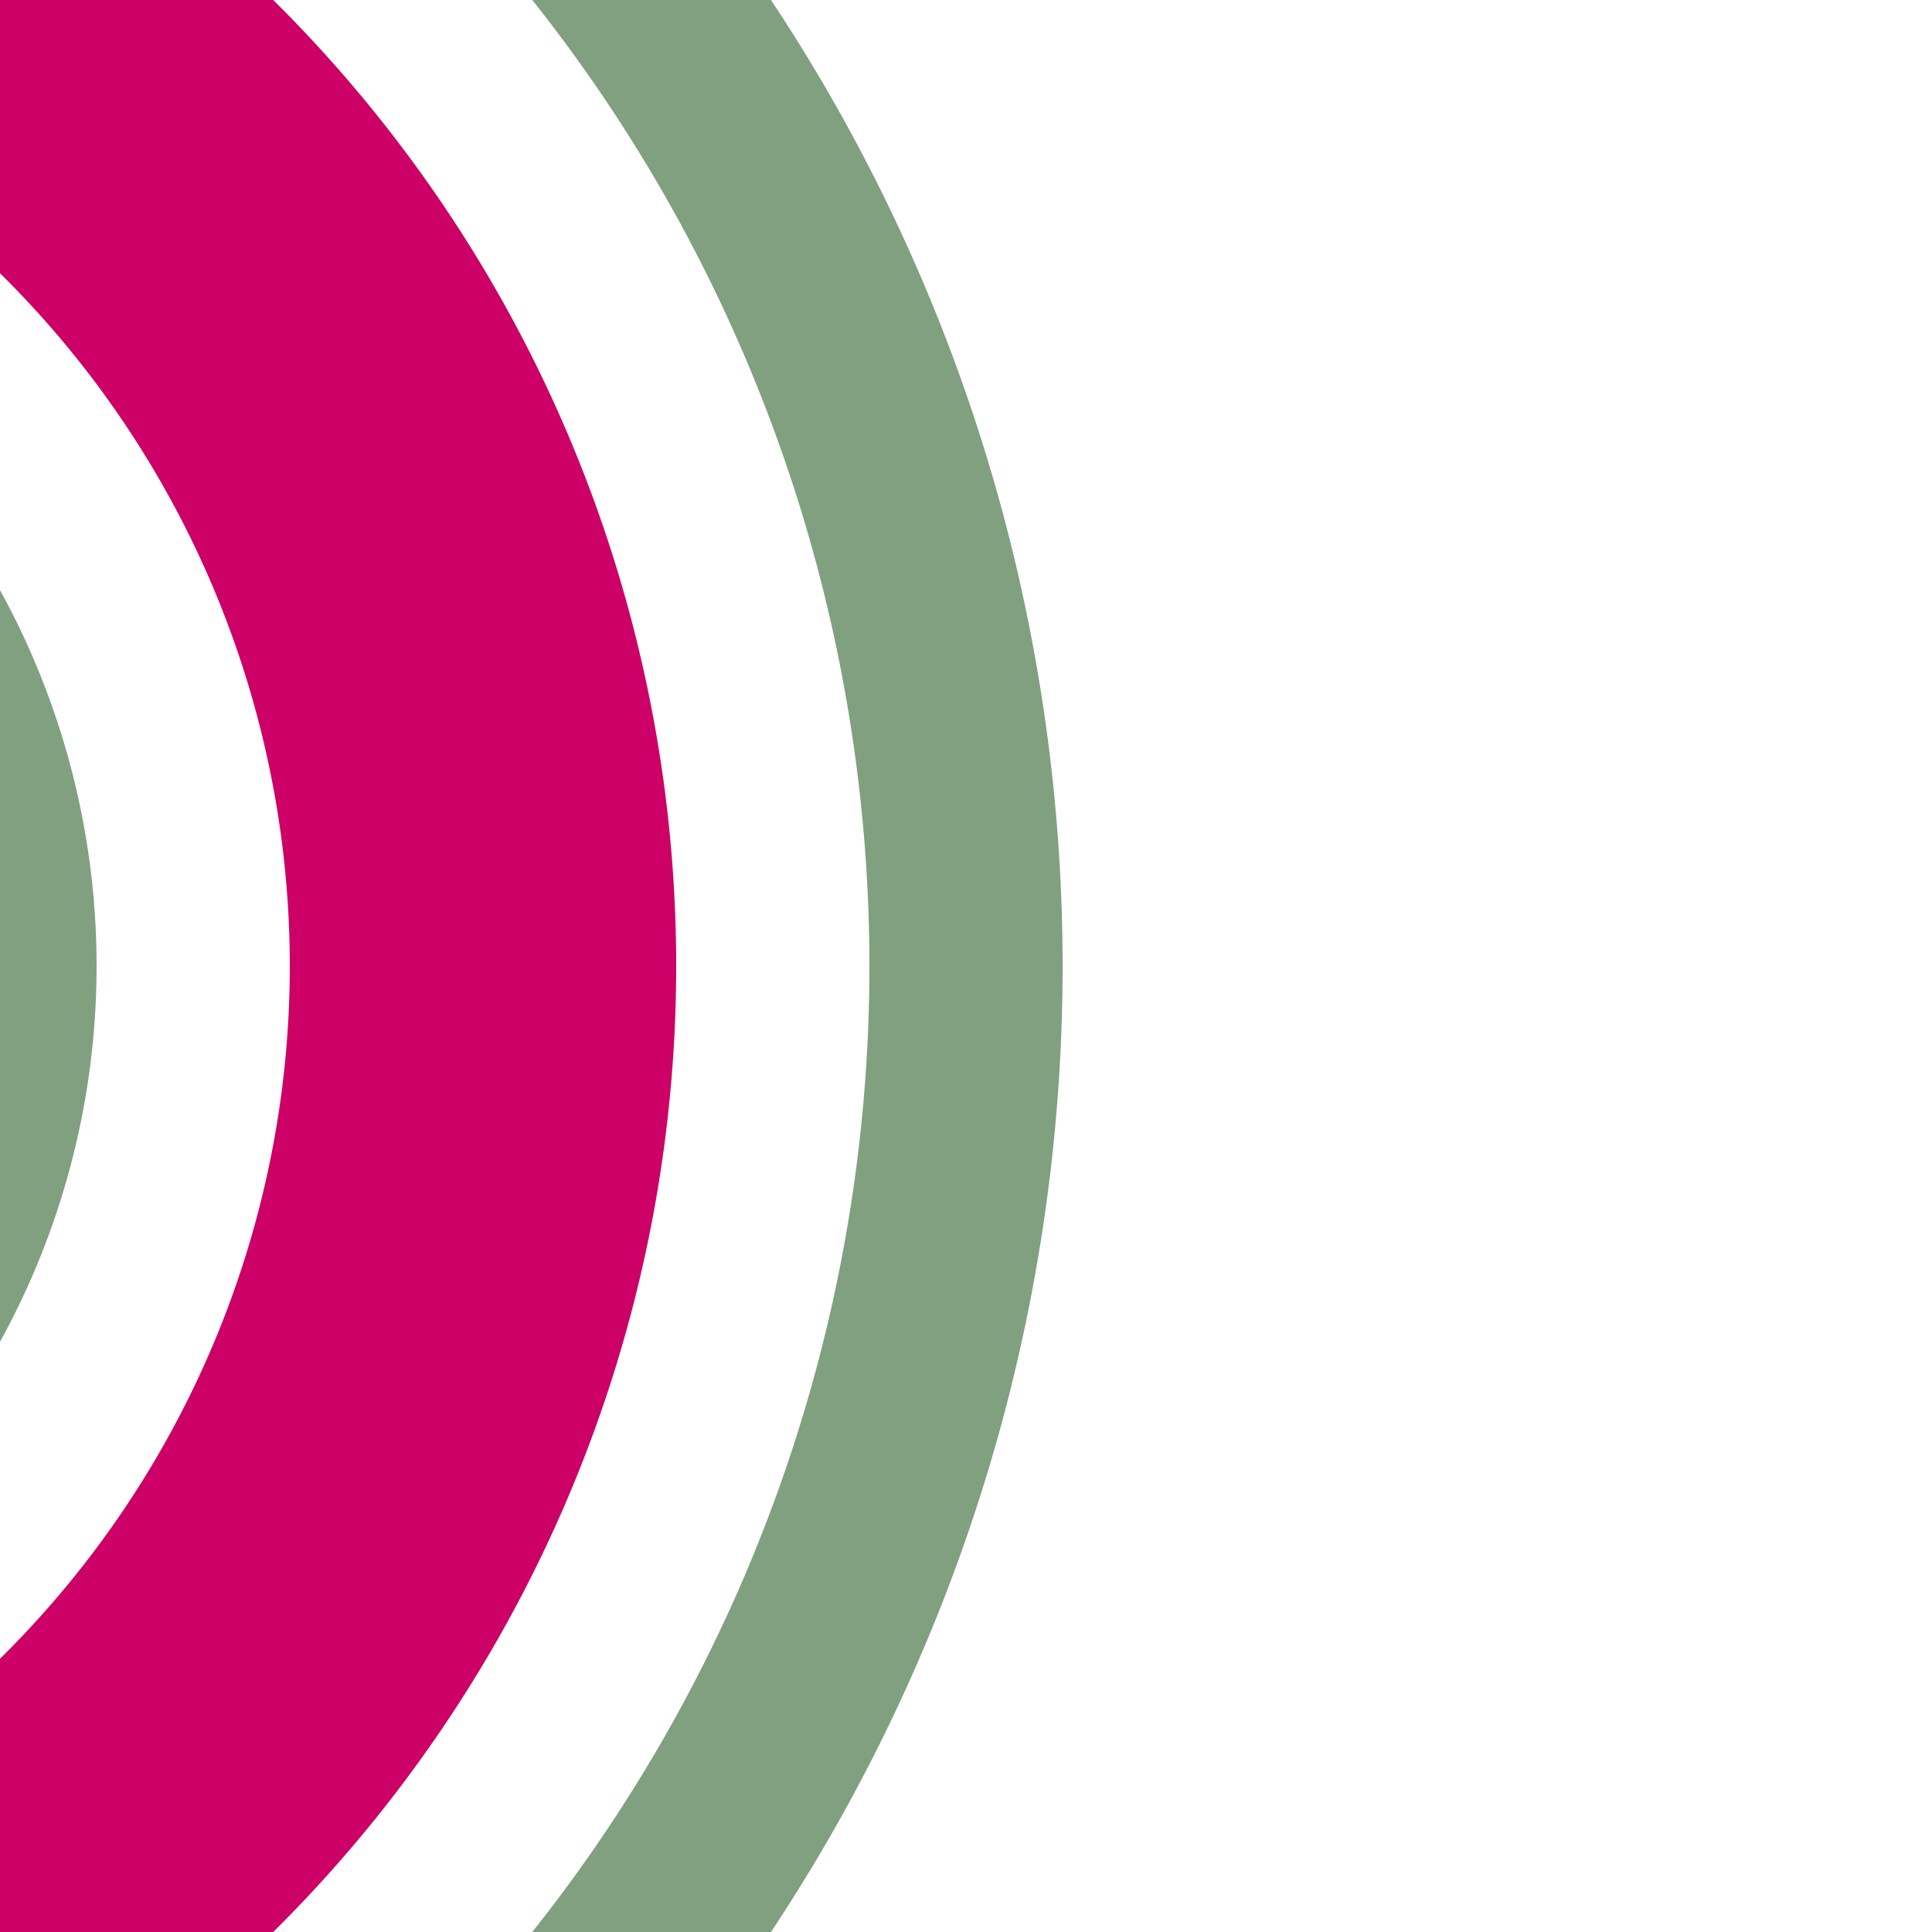 <?xml version="1.0" encoding="UTF-8"?>
<svg xmlns="http://www.w3.org/2000/svg" width="500" height="500">
 <title>hSTR3+4 ruby</title>
 <g fill="none">
  <path stroke="#80A080" d="m 125,-51.78 a 426.78,426.78 0 0 1 0,603.56 M -51.78,125 a 176.78,176.78 0 0 1 0,250" stroke-width="50"/>
  <path stroke="#CC0066" d="m 0,0 36.61,36.61 a 301.78,301.78 0 0 1 0,426.78 L 0,500" stroke-width="100"/>
 </g>
</svg>